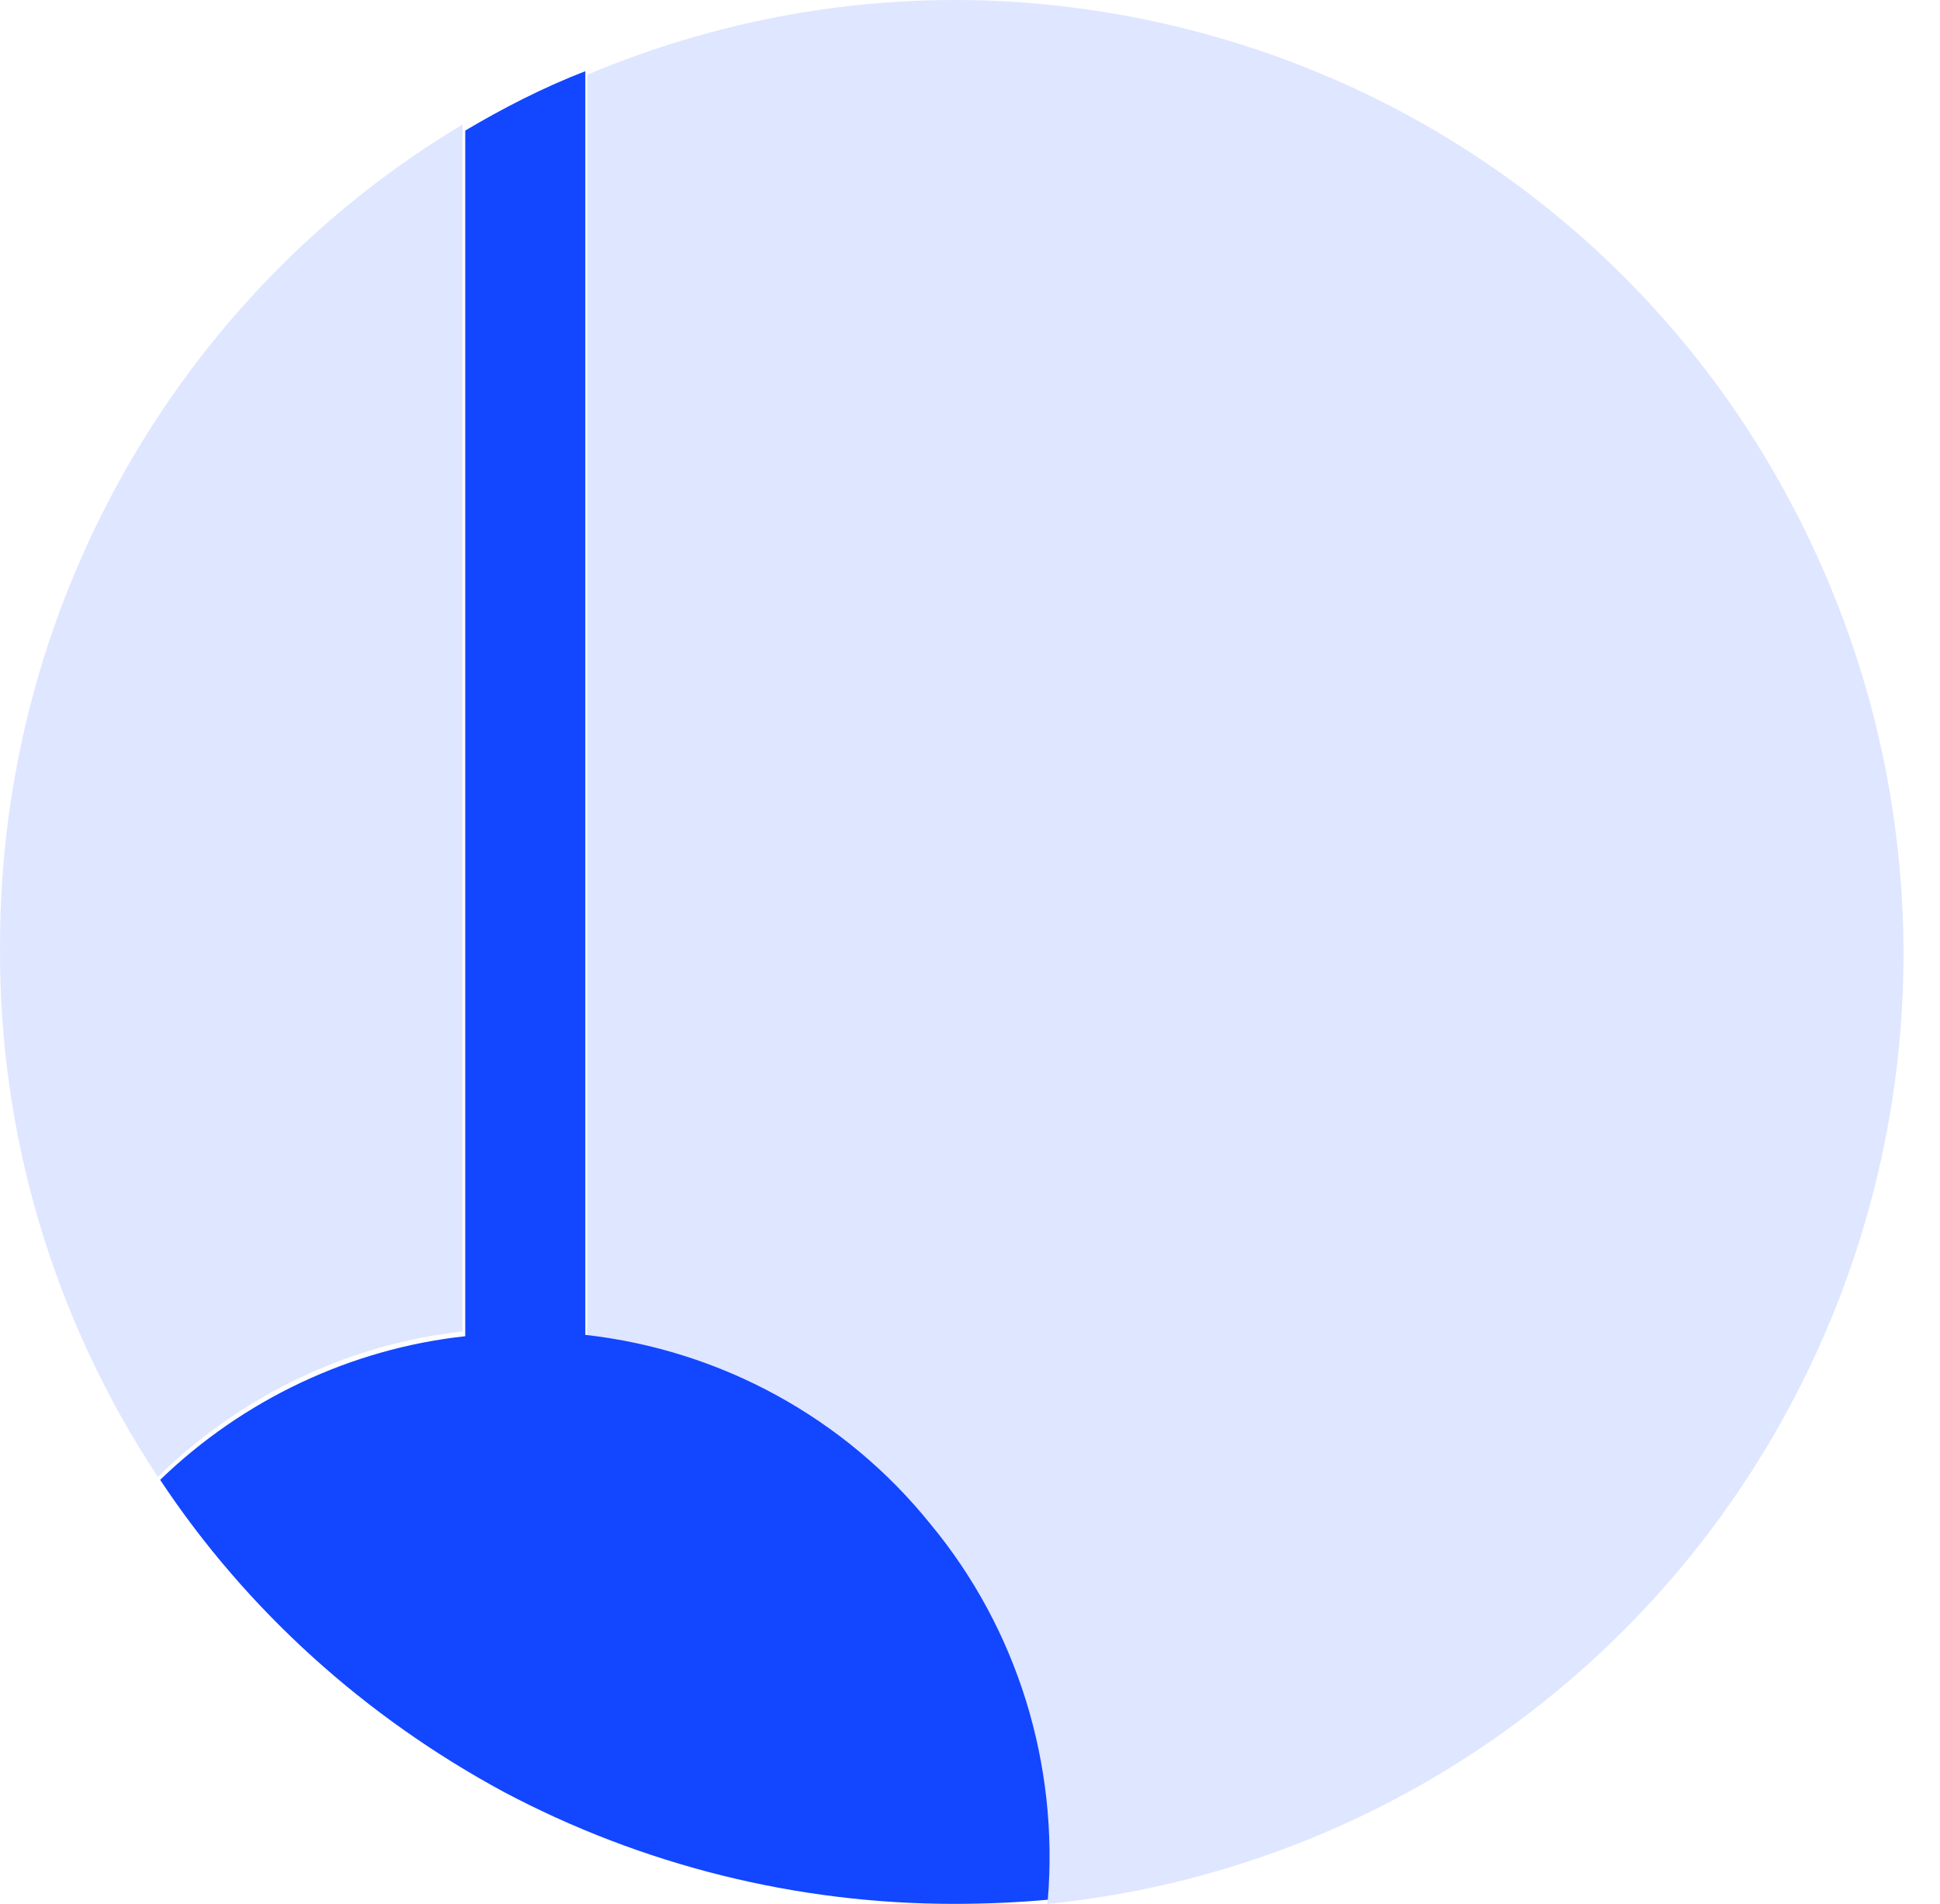 <svg width="53" height="52" viewBox="0 0 53 52" fill="none" xmlns="http://www.w3.org/2000/svg">
<path d="M52.002 26.059C52.002 32.507 49.599 38.766 45.282 43.554C40.965 48.343 35.034 51.359 28.615 52C28.915 48.305 27.789 44.61 25.424 41.744C23.059 38.879 19.718 37.031 16.039 36.579V2.042C19.981 0.383 24.26 -0.296 28.54 0.119C32.782 0.534 36.873 1.966 40.44 4.342C44.006 6.717 46.934 9.96 48.923 13.73C50.951 17.538 52.002 21.761 52.002 26.059Z" fill="#DFE6FF"/>
<path d="M15.991 1.944V36.459C19.688 36.874 23.082 38.722 25.42 41.627C27.797 44.493 28.928 48.19 28.626 51.887C27.797 51.962 26.929 52 26.061 52C21.762 52 17.538 50.944 13.766 48.944C9.995 46.908 6.751 44.003 4.375 40.419C6.638 38.232 9.58 36.836 12.71 36.496V3.566C13.729 2.962 14.822 2.397 15.991 1.944Z" fill="#1246FF"/>
<path d="M0.001 25.82C0.001 21.283 1.163 16.86 3.375 12.928C5.587 8.997 8.774 5.708 12.636 3.402V36.367C9.524 36.707 6.599 38.106 4.312 40.336C1.463 36.027 -0.037 30.999 0.001 25.82Z" fill="#DFE6FF"/>
</svg>
